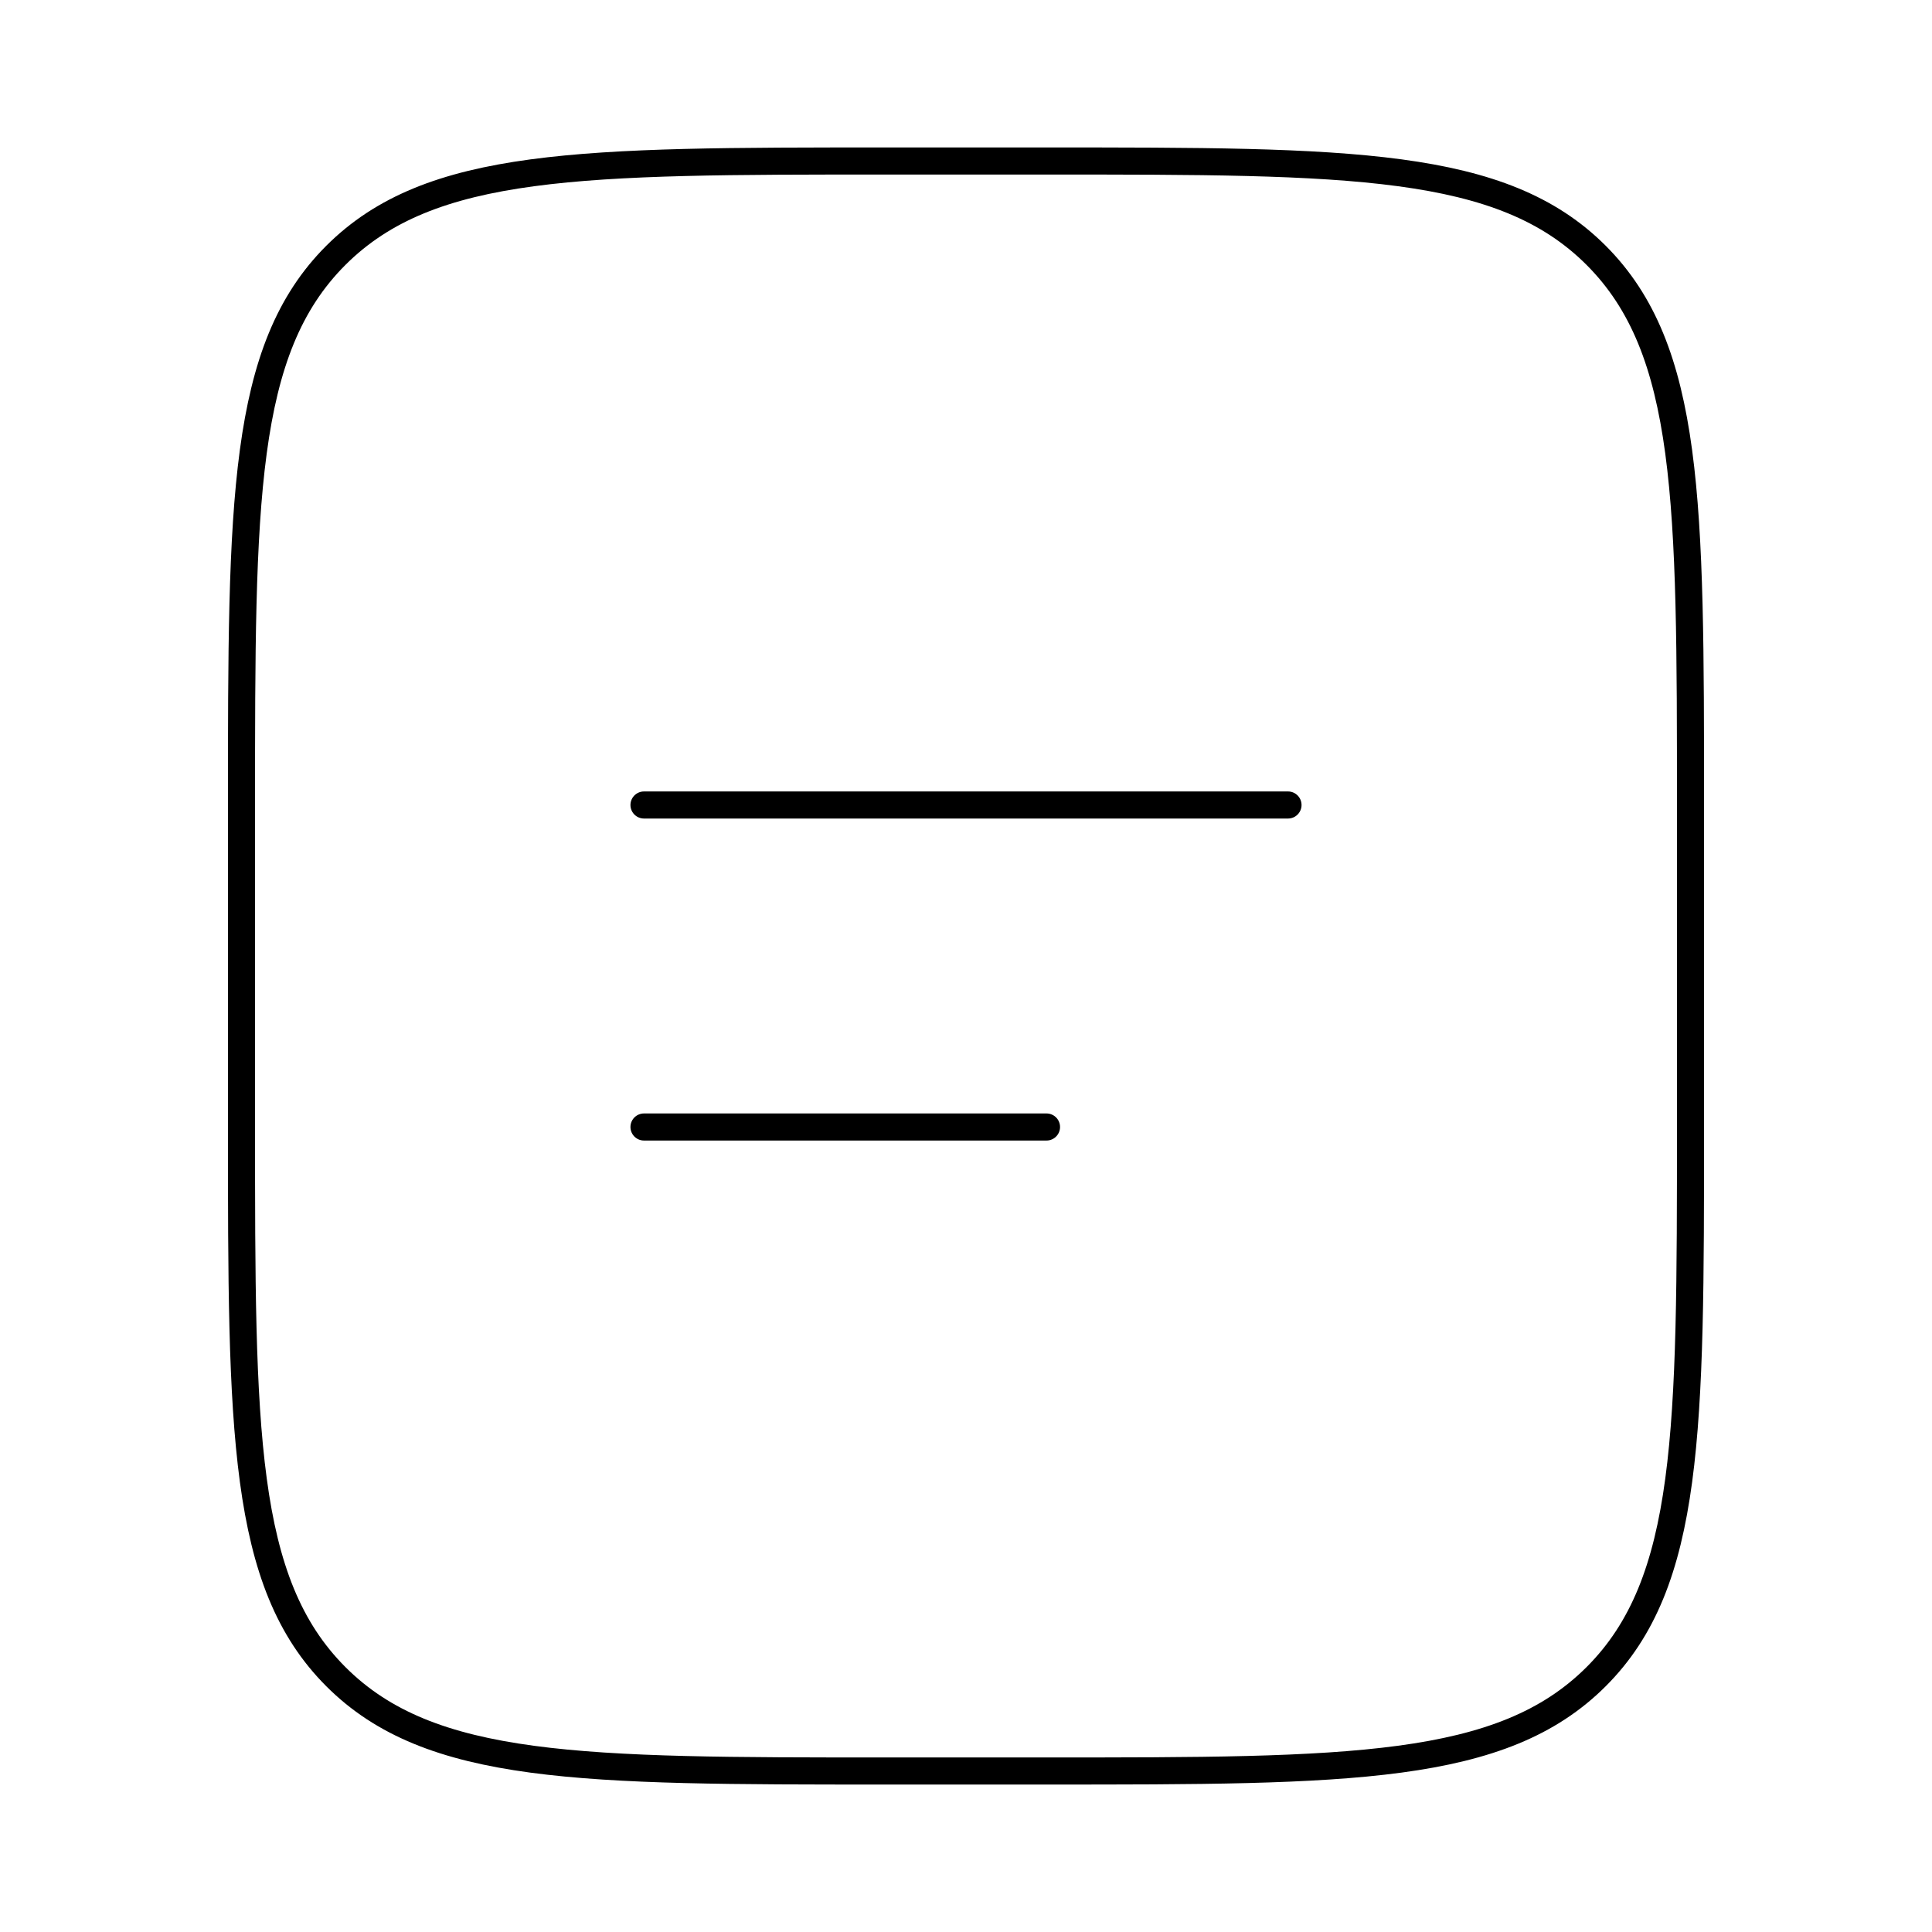 <?xml version="1.0" encoding="UTF-8"?> <svg xmlns="http://www.w3.org/2000/svg" width="214" height="214" viewBox="0 0 214 214" fill="none"><path d="M26.75 89.167C26.75 55.542 26.75 38.725 37.2 28.284C47.651 17.842 64.459 17.833 98.083 17.833H115.917C149.541 17.833 166.358 17.833 176.8 28.284C187.241 38.734 187.25 55.542 187.25 89.167V124.833C187.25 158.458 187.25 175.275 176.8 185.716C166.349 196.158 149.541 196.167 115.917 196.167H98.083C64.459 196.167 47.642 196.167 37.2 185.716C26.759 175.266 26.75 158.458 26.75 124.833V89.167Z" stroke="black" stroke-width="3"></path><path d="M71.333 89.166H142.667M71.333 124.833H115.917" stroke="black" stroke-width="3" stroke-linecap="round"></path></svg> 
